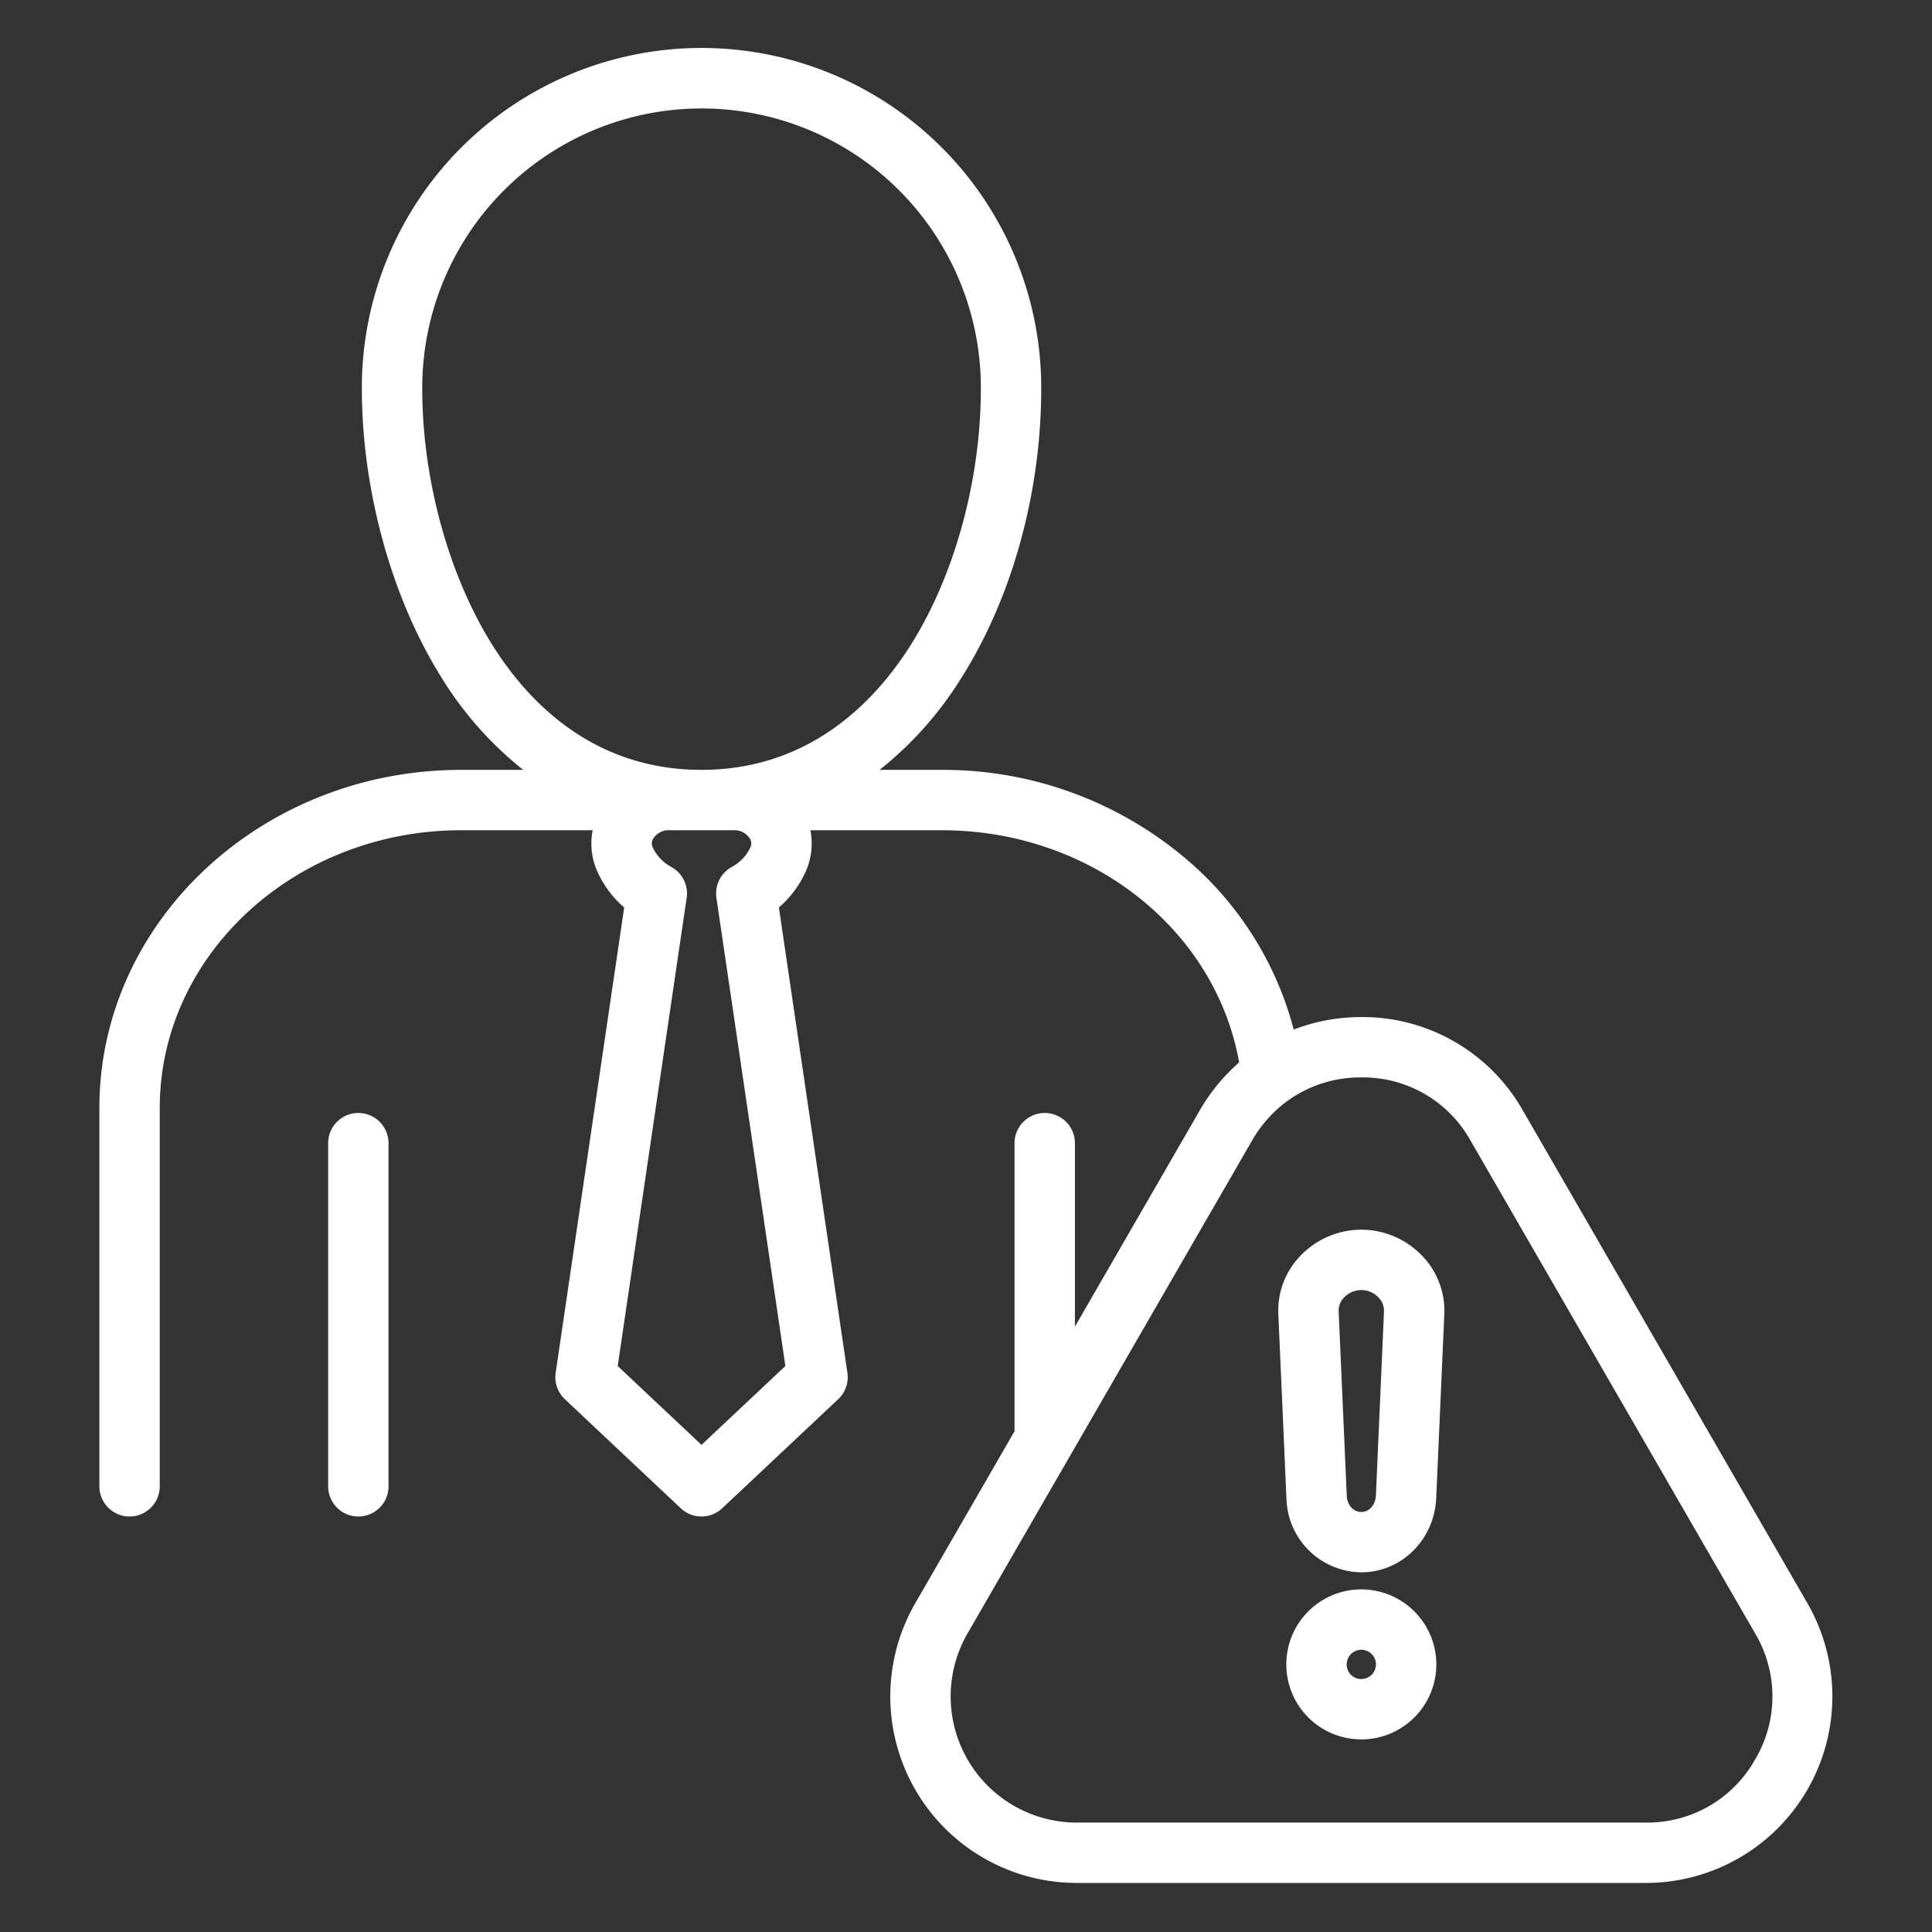 <svg xmlns="http://www.w3.org/2000/svg" version="1.1" xmlns:xlink="http://www.w3.org/1999/xlink" width="512" height="512" x="0" y="0" viewBox="0 0 512 512" style="enable-background:new 0 0 512 512" xml:space="preserve"><rect x="0" y="0" width="512" height="512" fill="#333333" stroke="none"/><g><path d="M403.554 294.255a48.873 48.873 0 0 0-42.789-24.727 49.746 49.746 0 0 0-17.916 3.321 88.722 88.722 0 0 0-29.234-45.817 99.513 99.513 0 0 0-64.021-23.01H233.1a94.637 94.637 0 0 0 21.549-24.183c13.527-21.261 21.284-49.256 21.284-76.806a90.019 90.019 0 1 0-180.037 0c0 26.467 7.695 54.758 20.581 75.676a94.607 94.607 0 0 0 22.174 25.313h-16.415c-52.88 0-95.9 40.2-95.9 89.607v100.259a8 8 0 0 0 16 0V293.629c0-40.587 35.842-73.607 79.9-73.607h34.828a18.244 18.244 0 0 0 1.674 11.858 27.311 27.311 0 0 0 6.68 8.608L147.259 363.81a8 8 0 0 0 2.432 6.991l30.728 28.913a8 8 0 0 0 10.962 0l30.754-28.914a8 8 0 0 0 2.436-6.995l-18.159-123.32a27.173 27.173 0 0 0 6.655-8.562 18.319 18.319 0 0 0 1.7-11.9h34.831c39.385 0 72.457 26.159 78.794 61.522a50.062 50.062 0 0 0-10.437 12.706l-33.089 57.321v-48.618a8 8 0 0 0-16 0v76.335l-26.307 45.572A49.428 49.428 0 0 0 285.337 499h150.828a49.428 49.428 0 0 0 42.813-74.135zM130.1 170.317c-11.4-18.5-18.2-43.655-18.2-67.284a74.019 74.019 0 1 1 148.037 0c0 24.228-7.021 49.73-18.783 68.217-9.512 14.95-26.817 32.772-55.249 32.772-28.963 0-46.333-18.329-55.805-33.705zm68.407 51.629a2.448 2.448 0 0 1 .227 2.872 11.3 11.3 0 0 1-4.717 4.888 8 8 0 0 0-4.154 8.227l18.271 124.075-22.229 20.9L163.7 362.01l18.271-124.078a8 8 0 0 0-4.154-8.225 11.344 11.344 0 0 1-4.741-4.937 2.422 2.422 0 0 1 .252-2.824 4.772 4.772 0 0 1 4.158-1.924h16.865a4.774 4.774 0 0 1 4.155 1.924zm266.618 244.329A32.706 32.706 0 0 1 436.165 483H285.337a33.427 33.427 0 0 1-28.928-50.134l75.4-130.612a33.785 33.785 0 0 1 9.679-10.717c.081-.055.159-.113.237-.171a32.98 32.98 0 0 1 19.044-5.838 32.62 32.62 0 0 1 28.926 16.715l75.428 130.616a32.727 32.727 0 0 1 .002 33.416zM360.765 325.88a22.4 22.4 0 0 0-16.108 6.887 20.848 20.848 0 0 0-5.887 15.439l2.155 48.977a20.075 20.075 0 0 0 19.84 19.5c10.556 0 19.269-8.535 19.84-19.5l2.155-49.008a20.913 20.913 0 0 0-5.934-15.439 22.38 22.38 0 0 0-16.061-6.856zm3.859 70.539c-.108 2.068-1.5 4.265-3.859 4.265-2.386 0-3.767-2.162-3.856-4.2l-2.154-48.984a4.965 4.965 0 0 1 1.464-3.673 6.255 6.255 0 0 1 9.066-.006 5.013 5.013 0 0 1 1.49 3.681zm-3.859 24.787a19.877 19.877 0 1 0 19.876 19.877 19.9 19.9 0 0 0-19.876-19.877zm0 23.754a3.836 3.836 0 0 1-3.877-3.877 3.877 3.877 0 1 1 3.877 3.877zm-257.8-142.006v90.934a8 8 0 0 1-16 0v-90.934a8 8 0 0 1 16 0z" fill="#ffffff" opacity="1" data-original="#000000"></path></g></svg>